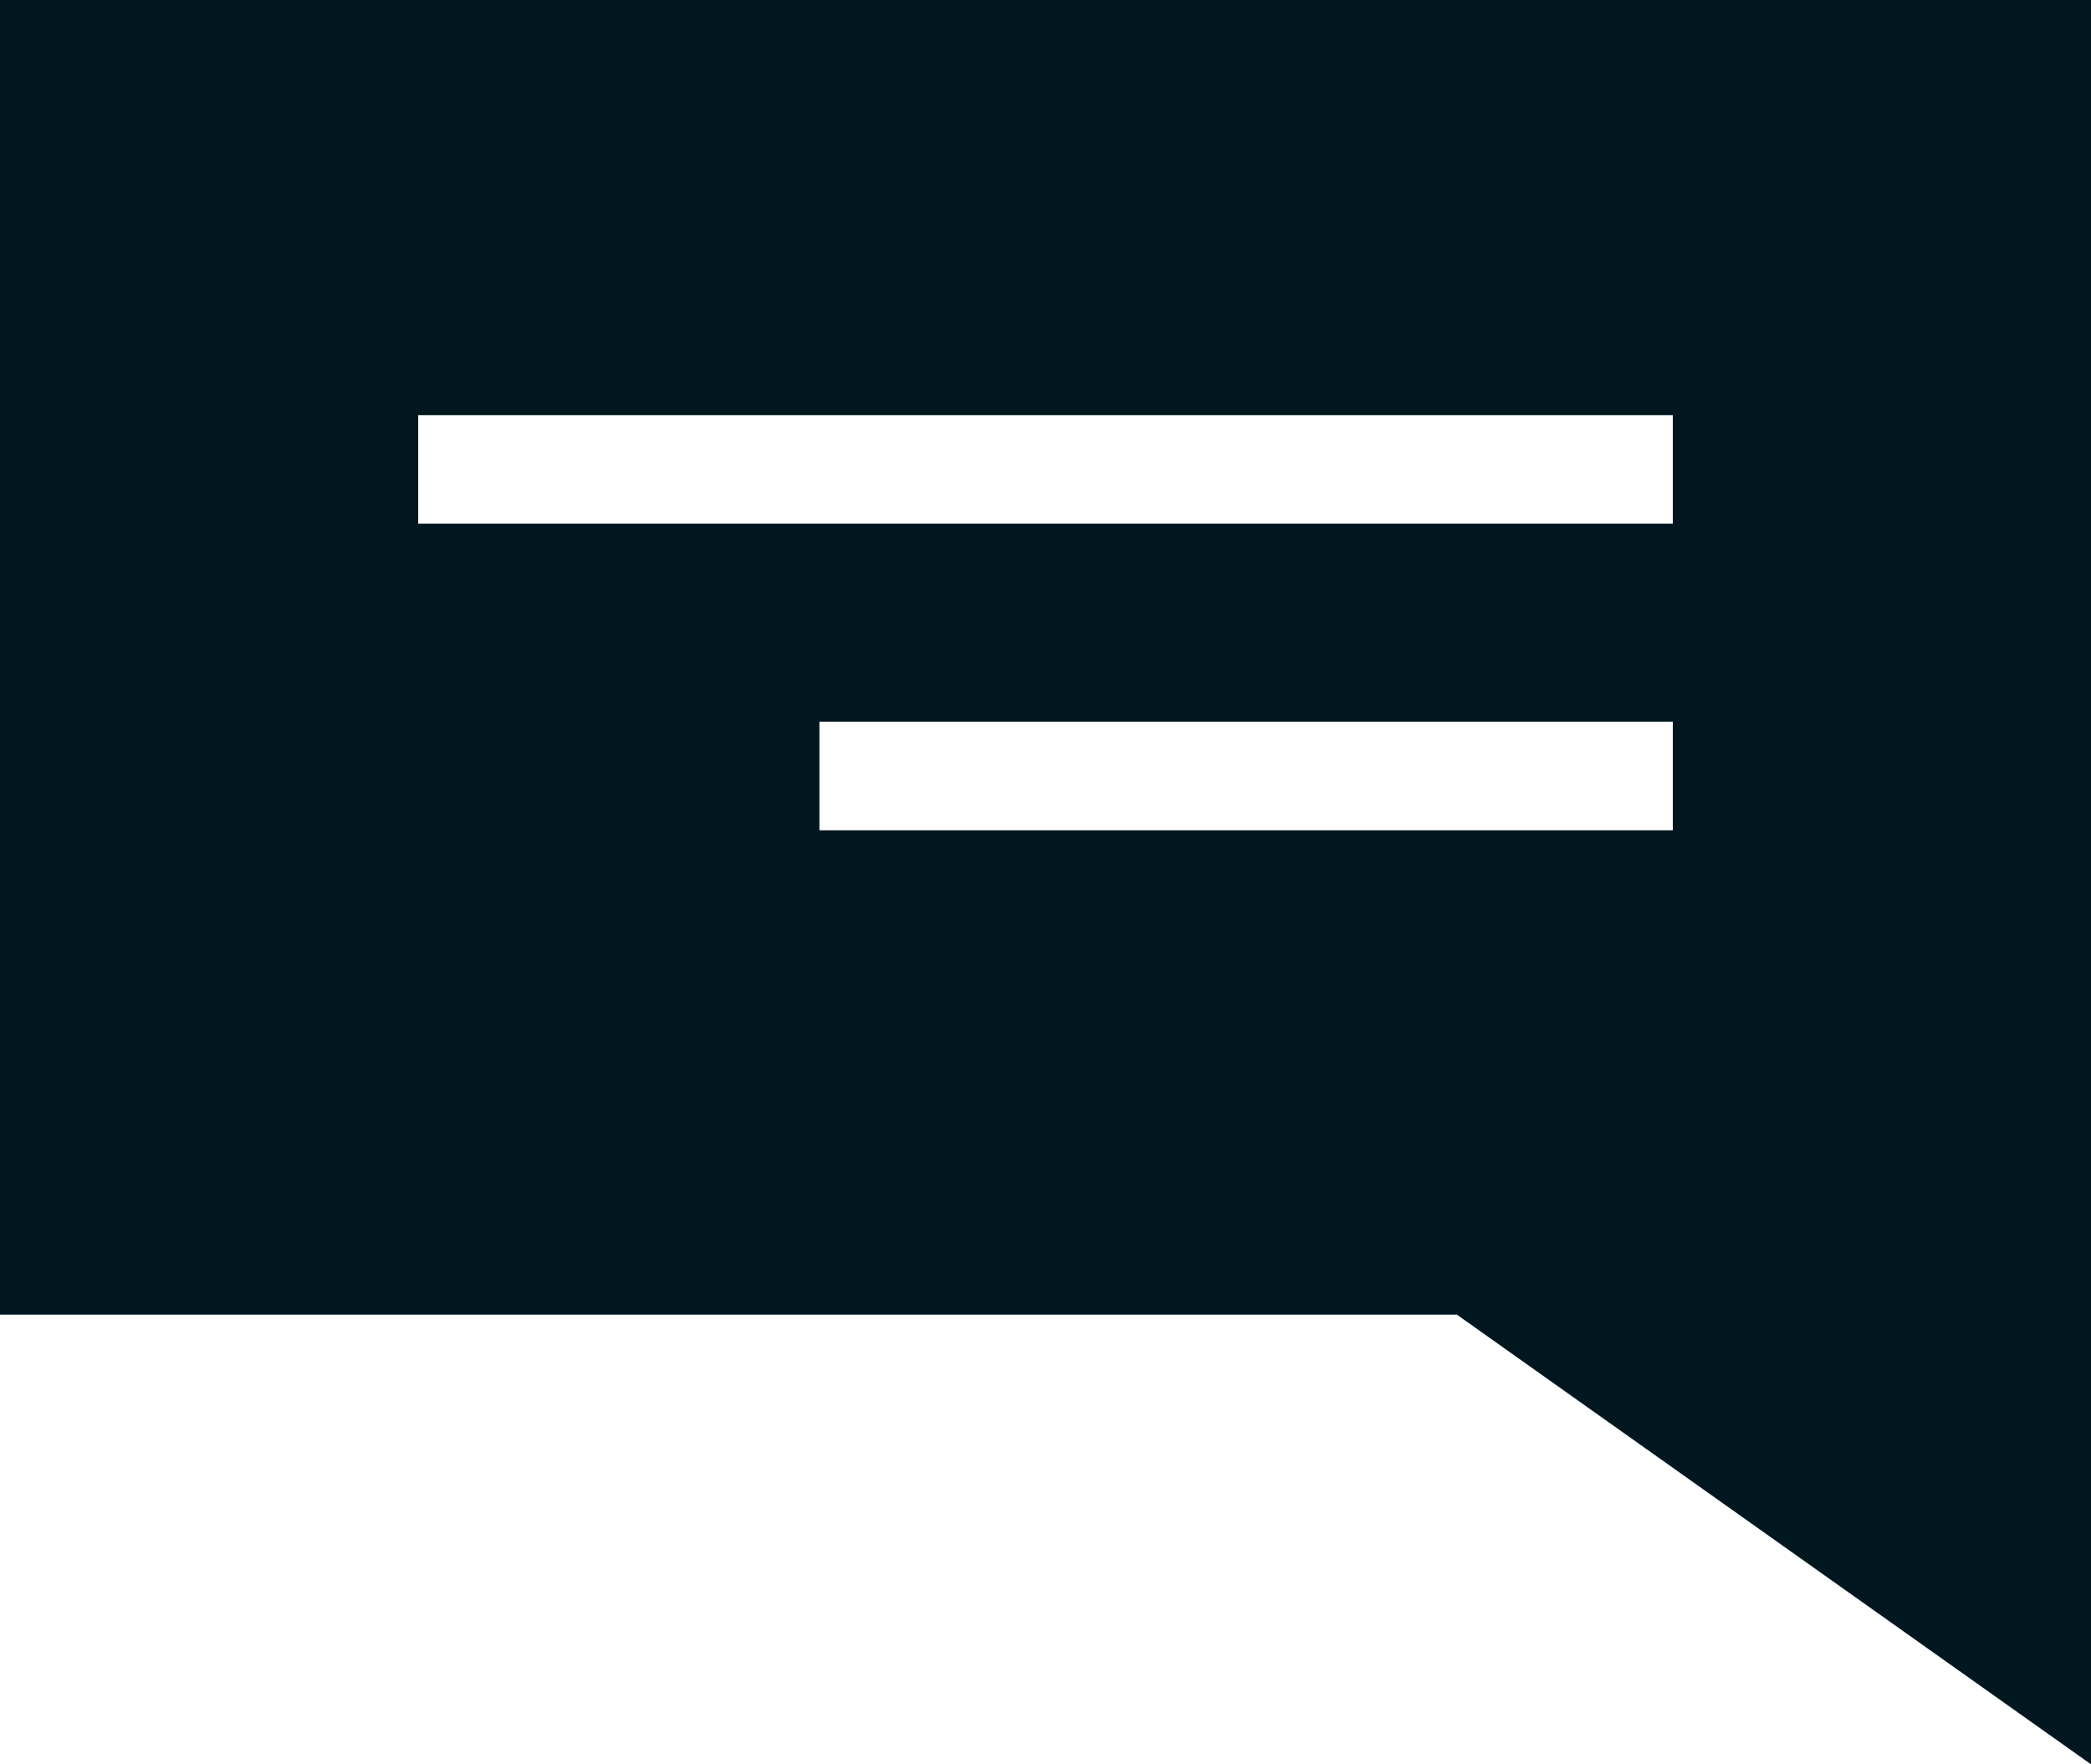 <svg width="32" height="27" viewBox="0 0 32 27" fill="none" xmlns="http://www.w3.org/2000/svg"><path fill-rule="evenodd" clip-rule="evenodd" d="M32 0H0v20.118h22.295L32 27V0zM6.4 8.014h19.2V6.353H6.4v1.661zm6.14 4.692H25.6v-1.662H12.54v1.662z" fill="#00171F"/></svg>
